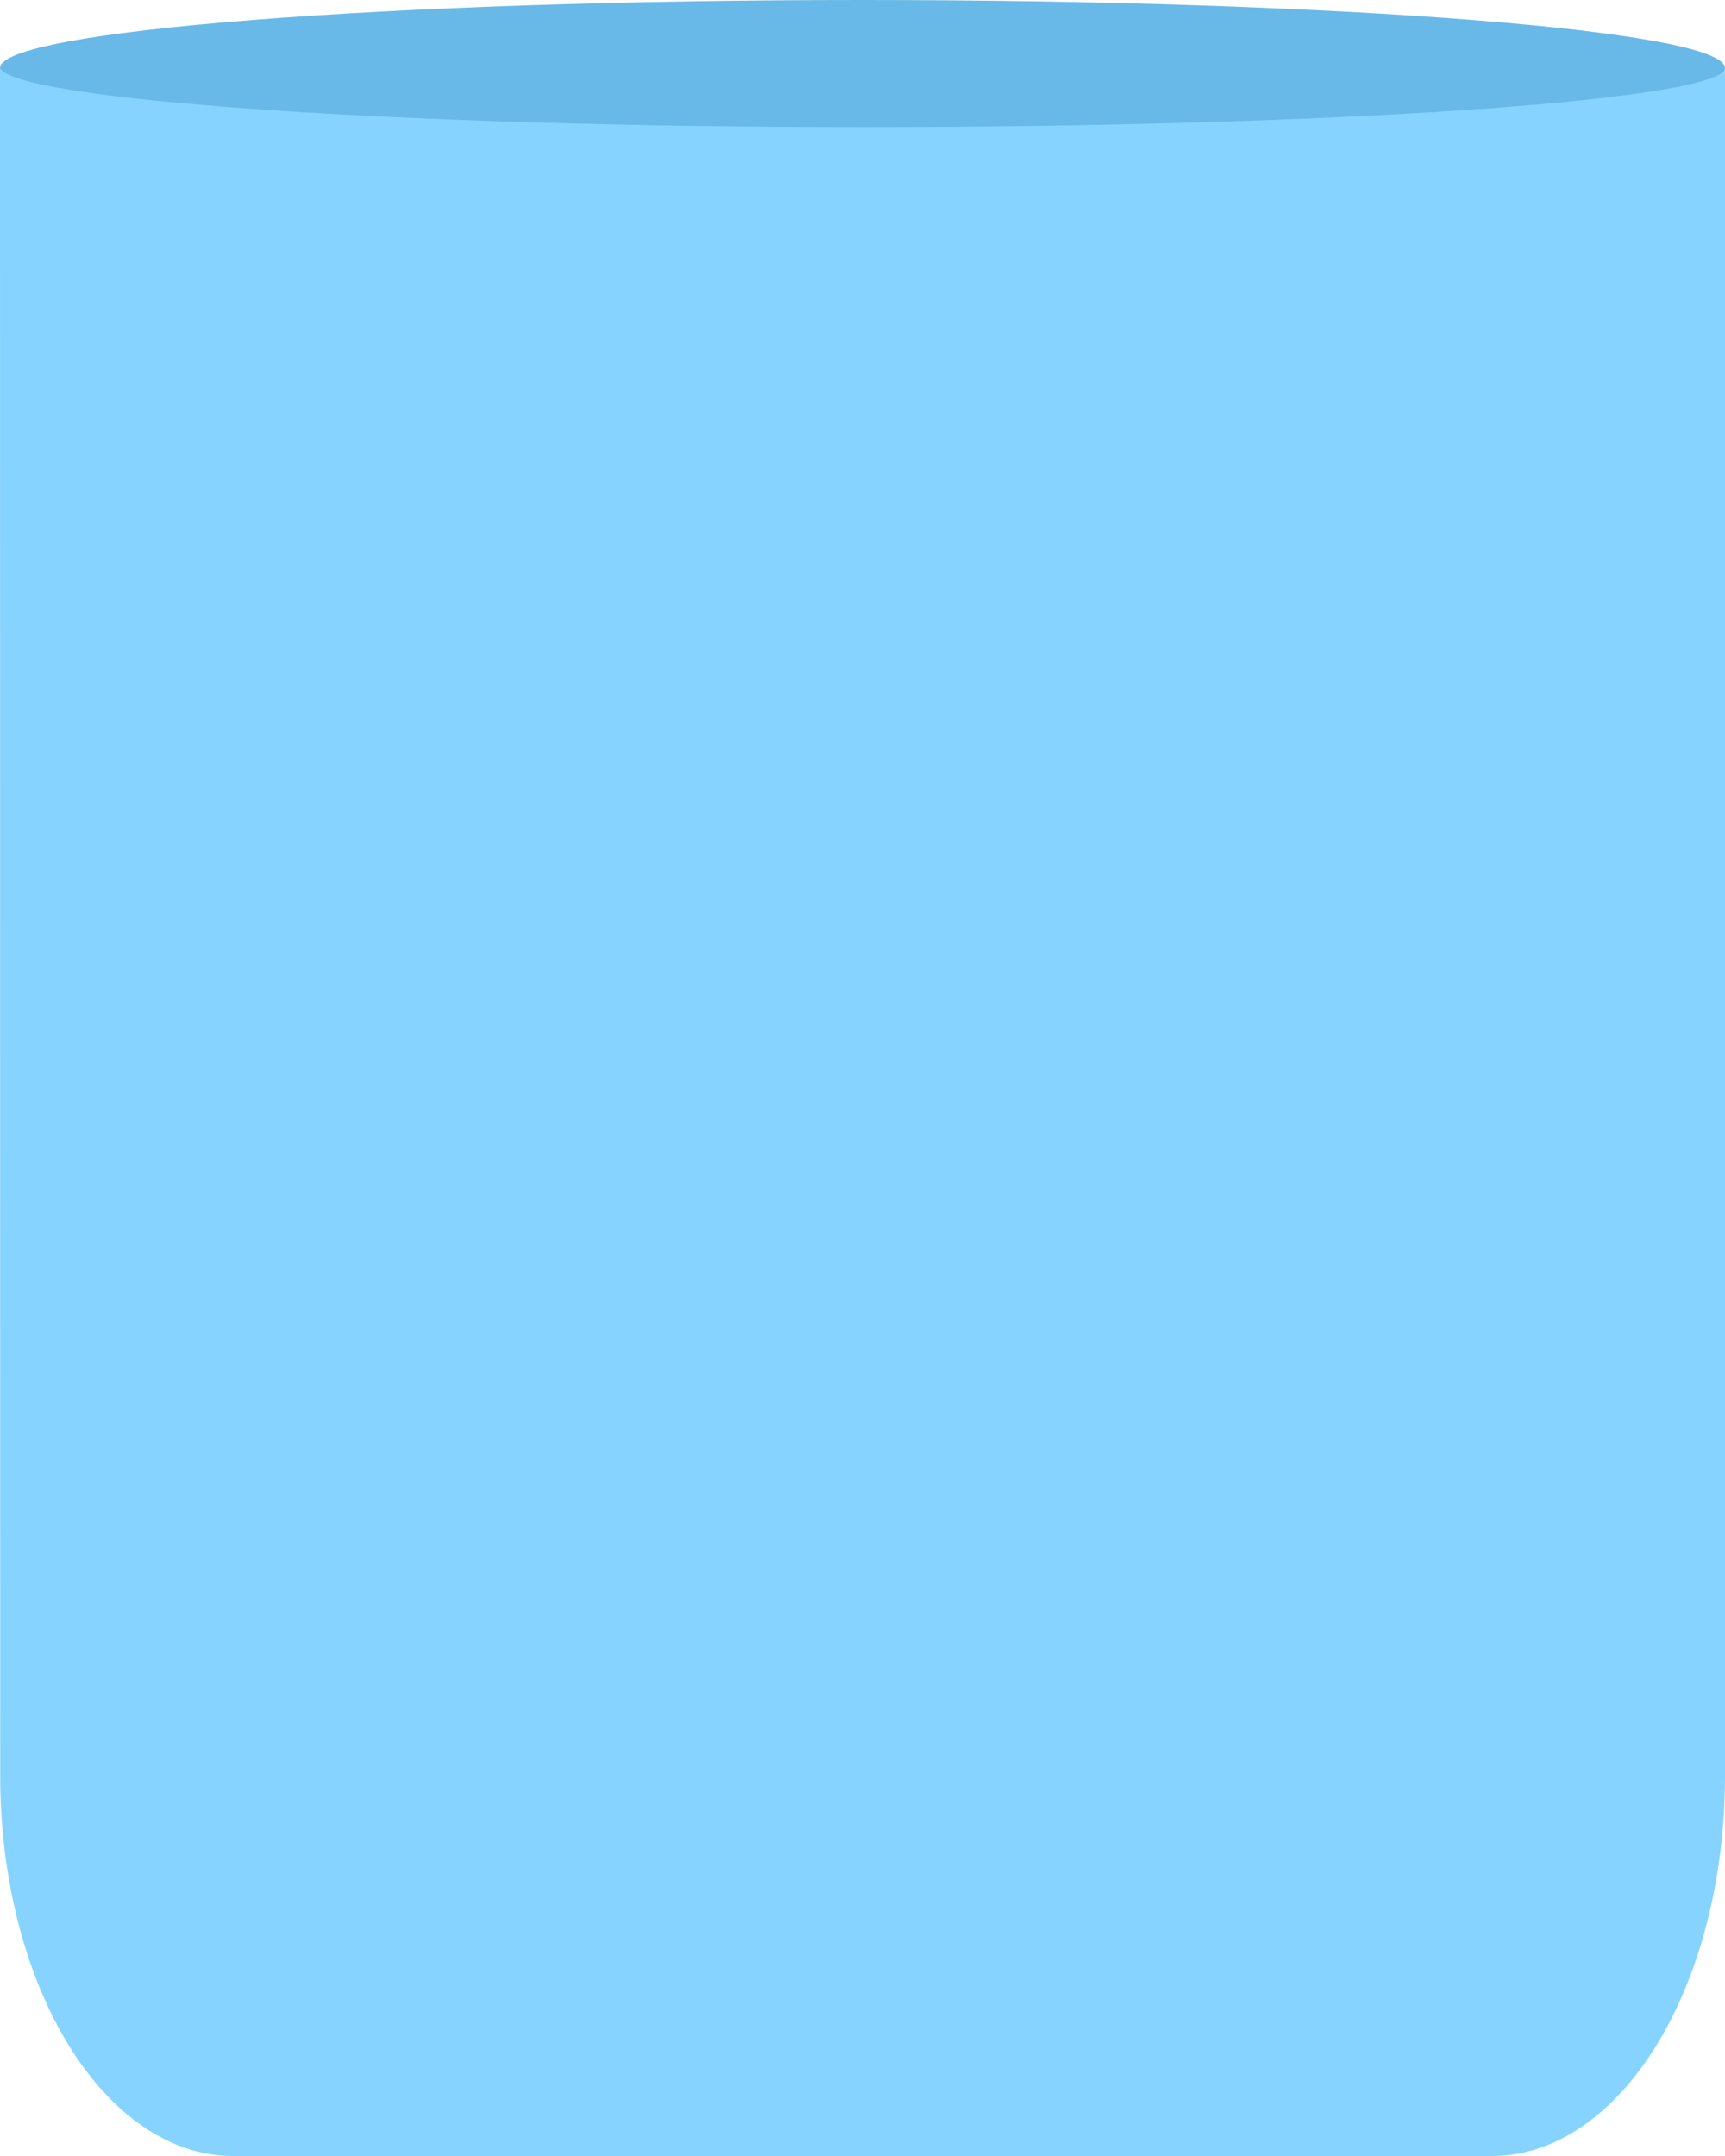 <svg width="152" height="190" viewBox="0 0 152 190" fill="none" xmlns="http://www.w3.org/2000/svg">
<path d="M76 12C117.974 12 152 9.314 152 6C152 2.686 117.974 0 76 0C34.026 0 0 2.686 0 6C0 9.314 34.026 12 76 12Z" fill="#68B9E8"/>
<path d="M76.041 11.203C34.987 11.203 1.489 8.832 0 6L0.018 156.564C0.024 165.428 2.184 173.927 6.024 180.195C9.865 186.463 15.072 189.989 20.504 190H131.511C136.943 189.989 142.151 186.463 145.992 180.195C149.833 173.927 151.994 165.429 152 156.564V6.174C150.018 8.971 116.77 11.203 76.041 11.203Z" fill="url(#paint0_linear)"/>
<defs>
<linearGradient id="paint0_linear" x1="2973.12" y1="121155" x2="96037.2" y2="121799" gradientUnits="userSpaceOnUse">
<stop stop-color="#86D3FF"/>
<stop offset="0.26" stop-color="#67F9F9"/>
<stop offset="0.84" stop-color="#17EADD"/>
<stop offset="1" stop-color="#00BDE6"/>
</linearGradient>
</defs>
</svg>
